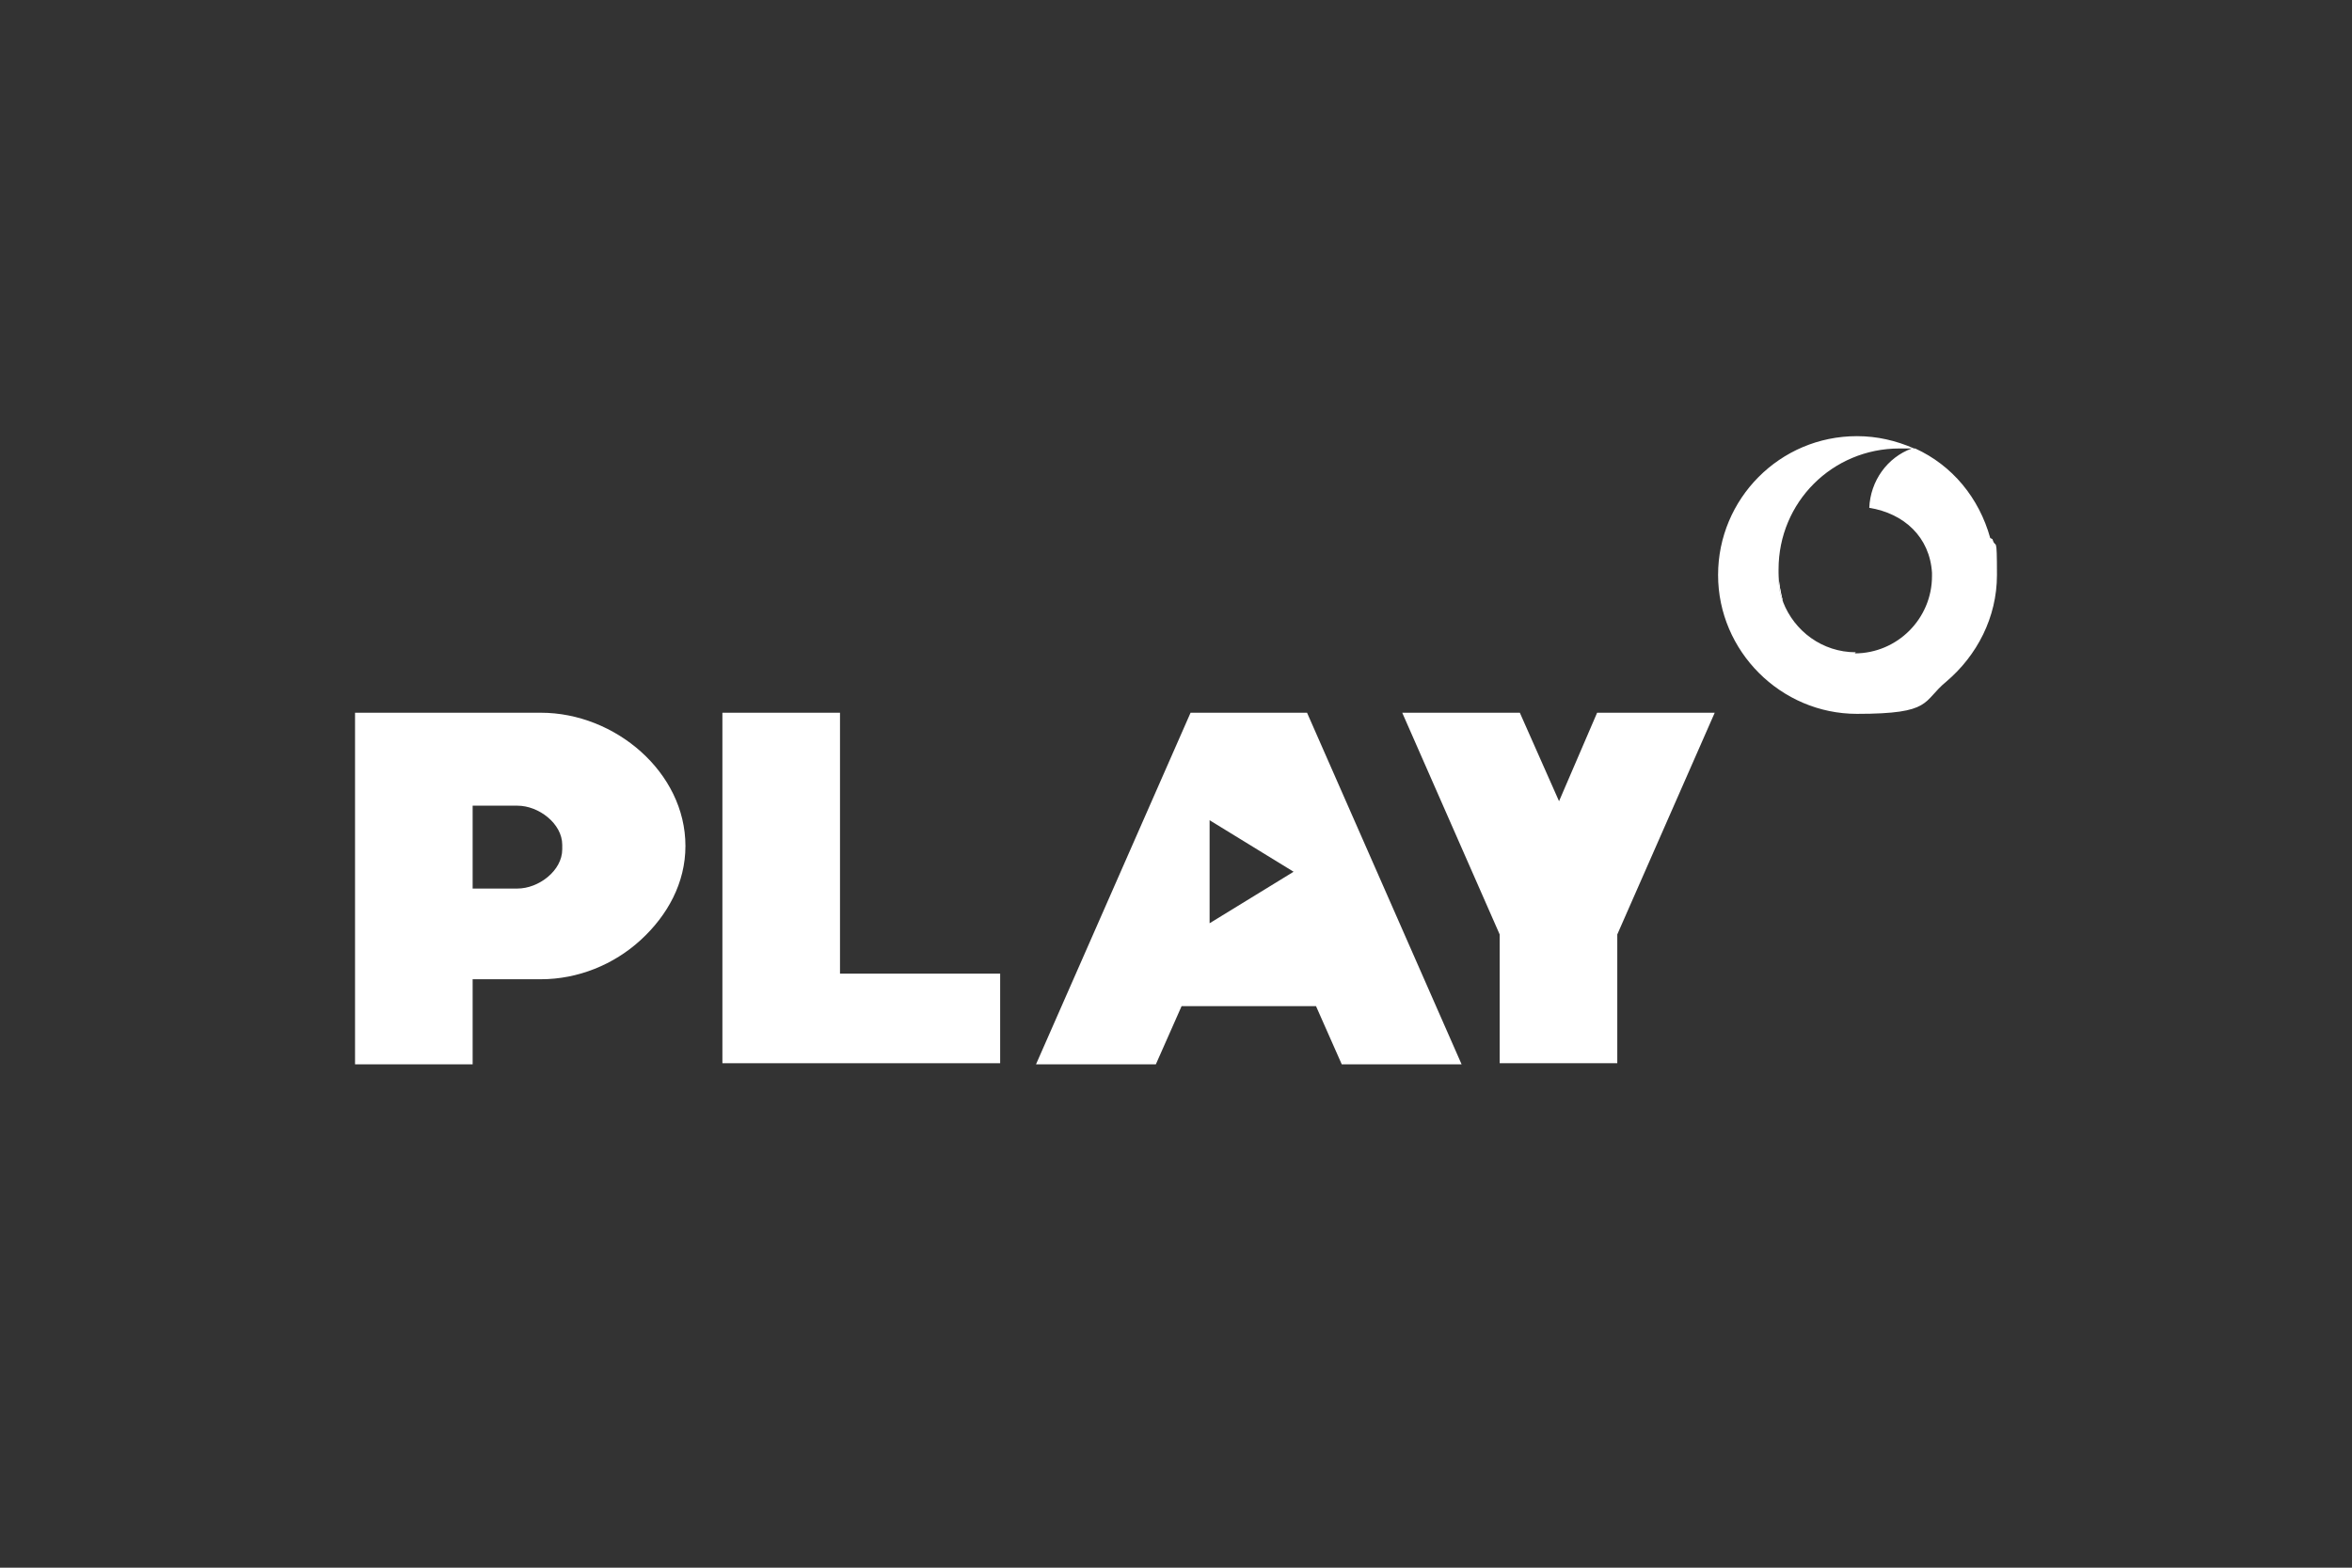 <?xml version="1.0" encoding="UTF-8"?>
<svg id="Layer_1" xmlns="http://www.w3.org/2000/svg" version="1.1" viewBox="0 0 210 140">
  <rect x="0" y="0" width="210" height="140" fill="#333333" stroke="none"/>
  <!-- Generator: Adobe Illustrator 29.5.1, SVG Export Plug-In . SVG Version: 2.1.0 Build 141)  -->
  <defs>
    <style>
      .st0 {
        fill: #fff;
      }
    </style>
  </defs>
  <path class="st0" d="M48.3,63.65h-16.6v31.4h10.5v-7.6h6.1c3.3,0,6.5-1.3,8.9-3.5s4-5.1,4-8.4c0-6.6-6.3-11.9-12.9-11.9ZM50.2,75.85c0,1.9-2.1,3.5-4,3.5h-4v-7.4h4c1.9,0,4,1.6,4,3.5v.4Z"/>
  <path class="st0" d="M116.8,63.65h-10.5l-13.8,31.4h10.7l2.3-5.2h12l2.3,5.2h10.7l-13.8-31.4h.1ZM108,82.45v-9.2l7.5,4.6s-7.5,4.6-7.5,4.6Z"/>
  <polygon class="st0" points="89.3 86.95 89.3 94.95 64.5 94.95 64.5 63.65 75 63.65 75 86.95 89.3 86.95"/>
  <polygon class="st0" points="153.1 63.65 144.4 83.45 144.4 94.95 133.9 94.95 133.9 83.45 125.2 63.65 135.7 63.65 139.2 71.55 142.6 63.65 153.1 63.65"/>
  <path class="st0" d="M177.7,48.05c-1-3.6-3.4-6.5-6.7-8h-.1c-1.6-.7-3.3-1.1-5.1-1.1-6.9,0-12.4,5.6-12.4,12.4s5.6,12.4,12.4,12.4,5.8-1.1,8-2.9c2.7-2.3,4.5-5.7,4.5-9.5s-.1-2.2-.4-3.2l-.2-.1ZM165.7,58.25c-3,0-5.5-1.9-6.5-4.5h0c-.3-.7-.4-1.5-.4-2.3s0-.2,0-.3h0v-.3c0-6,4.8-10.8,10.8-10.8s.7,0,1.1,0c-2.2.8-3.7,2.9-3.8,5.3,3.1.5,5.4,2.6,5.6,5.8v.3c0,3.8-3.1,6.9-6.9,6.9l.1-.1Z"/>
  <path class="st0" d="M159.2,53.75c-.3-.7-.4-1.5-.4-2.3s0-.2,0-.3c0,.9.2,1.8.4,2.6Z"/>
  <path class="st0" d="M159.2,53.75c-.3-.7-.4-1.5-.4-2.3s0-.2,0-.3c0,.9.2,1.8.4,2.6Z"/>
</svg>